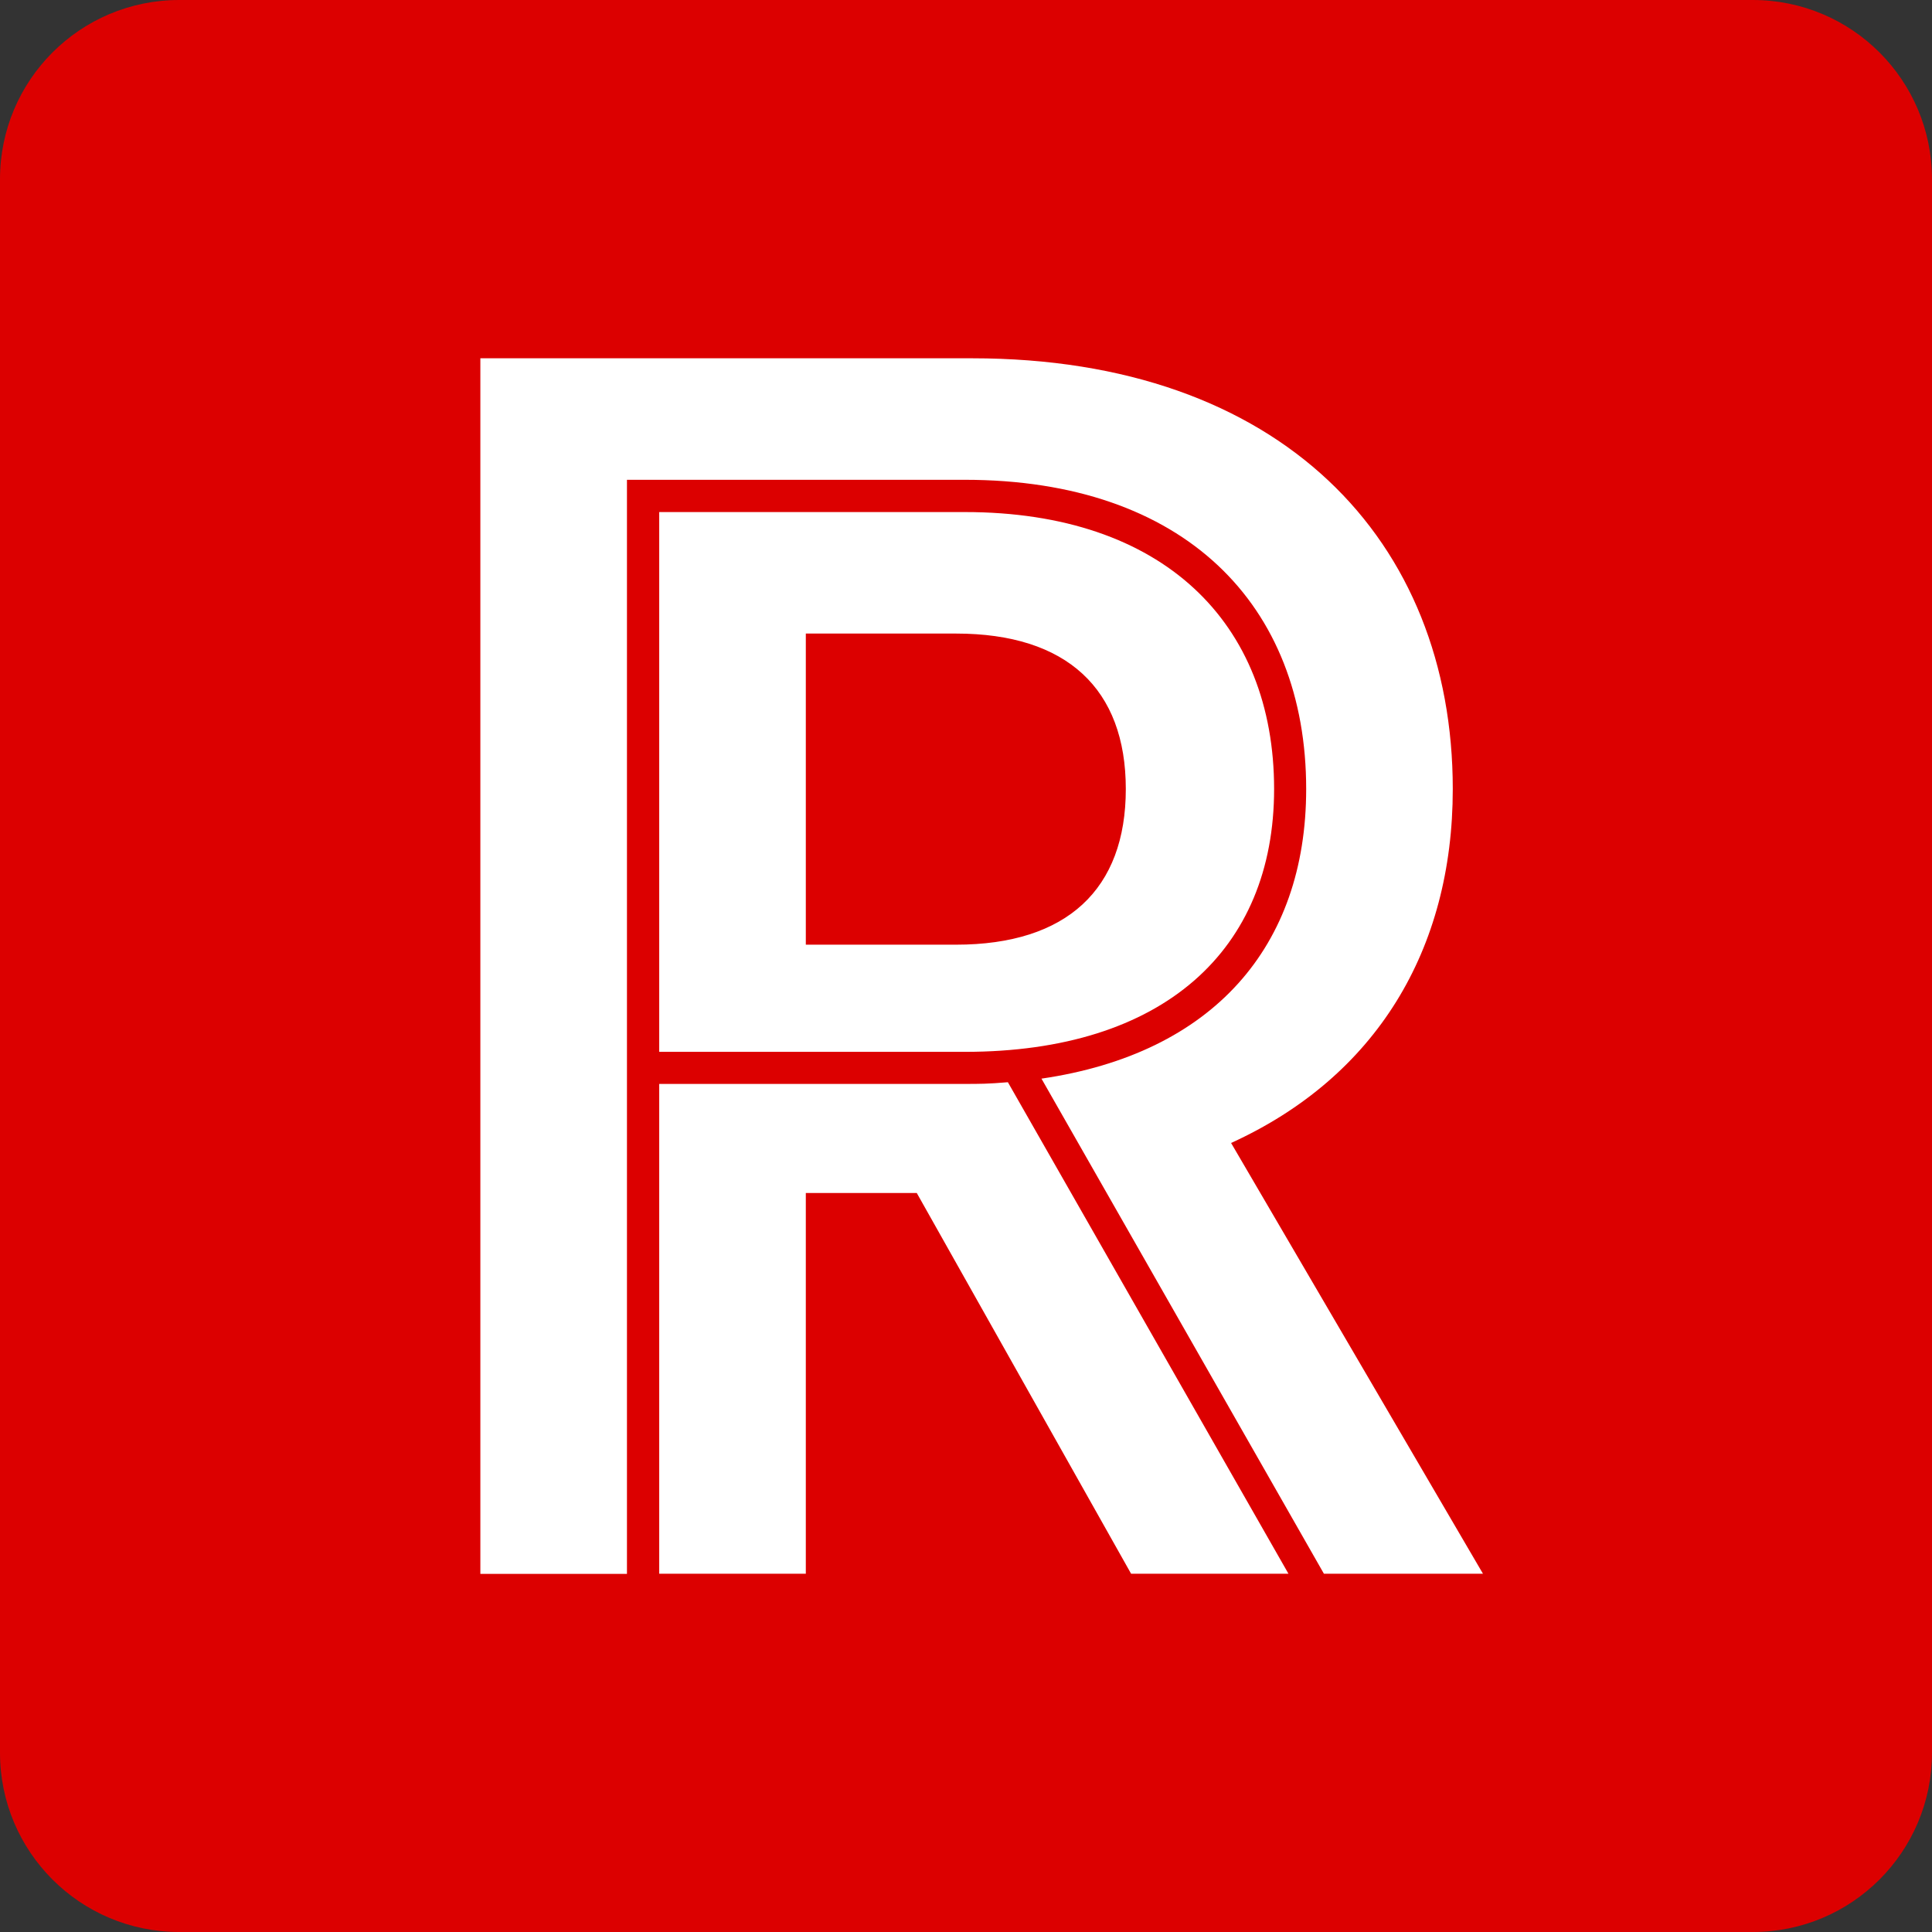 <?xml version="1.0" encoding="utf-8"?>
<!-- Generator: Adobe Illustrator 24.0.3, SVG Export Plug-In . SVG Version: 6.00 Build 0)  -->
<svg version="1.1" id="Camada_1" xmlns="http://www.w3.org/2000/svg" xmlns:xlink="http://www.w3.org/1999/xlink" x="0px" y="0px"
	 viewBox="0 0 1024 1024" style="enable-background:new 0 0 1024 1024;" xml:space="preserve">
<rect x="0" y="0" width="1024" height="1024" fill="#333333" stroke="none"/>
<style type="text/css">
	.st0{fill:#DC0000;}
	.st1{fill:#FFFFFF;}
</style>
<g>
	<path class="st0" d="M929,1024H95c-52.5,0-95-42.5-95-95V95C0,42.5,42.5,0,95,0H929c52.5,0,95,42.5,95,95V929
		C1024,981.5,981.5,1024,929,1024z"/>
	<path class="st1" d="M427.1,500.7V335.8h79.6c58.7,0,90,29.3,90,82.4c0,53.1-31.2,82.5-90,82.5H427.1z M427.1,632.3h58.8
		l113.6,201.8h83.4L534.2,573.6c-10.5,0.9-15.2,0.9-22.8,0.9h-162v259.6h77.7V632.3z M511.4,557.5c105.2,0,163.9-54,163.9-139.3
		c0-88-58.7-146.8-163.9-146.8h-162v286.1H511.4z M332.3,254.3h179c116.5,0,181,66.3,181,163.9c0,83.4-49.3,140.2-140.3,153.5
		l149.7,262.4h84.3L652.5,605.8C729.3,570.8,770,503.5,770,418.2c0-131.6-90.9-228.3-254.8-228.3H254.6v644.3h77.7V254.3z"/>
</g>
</svg>
